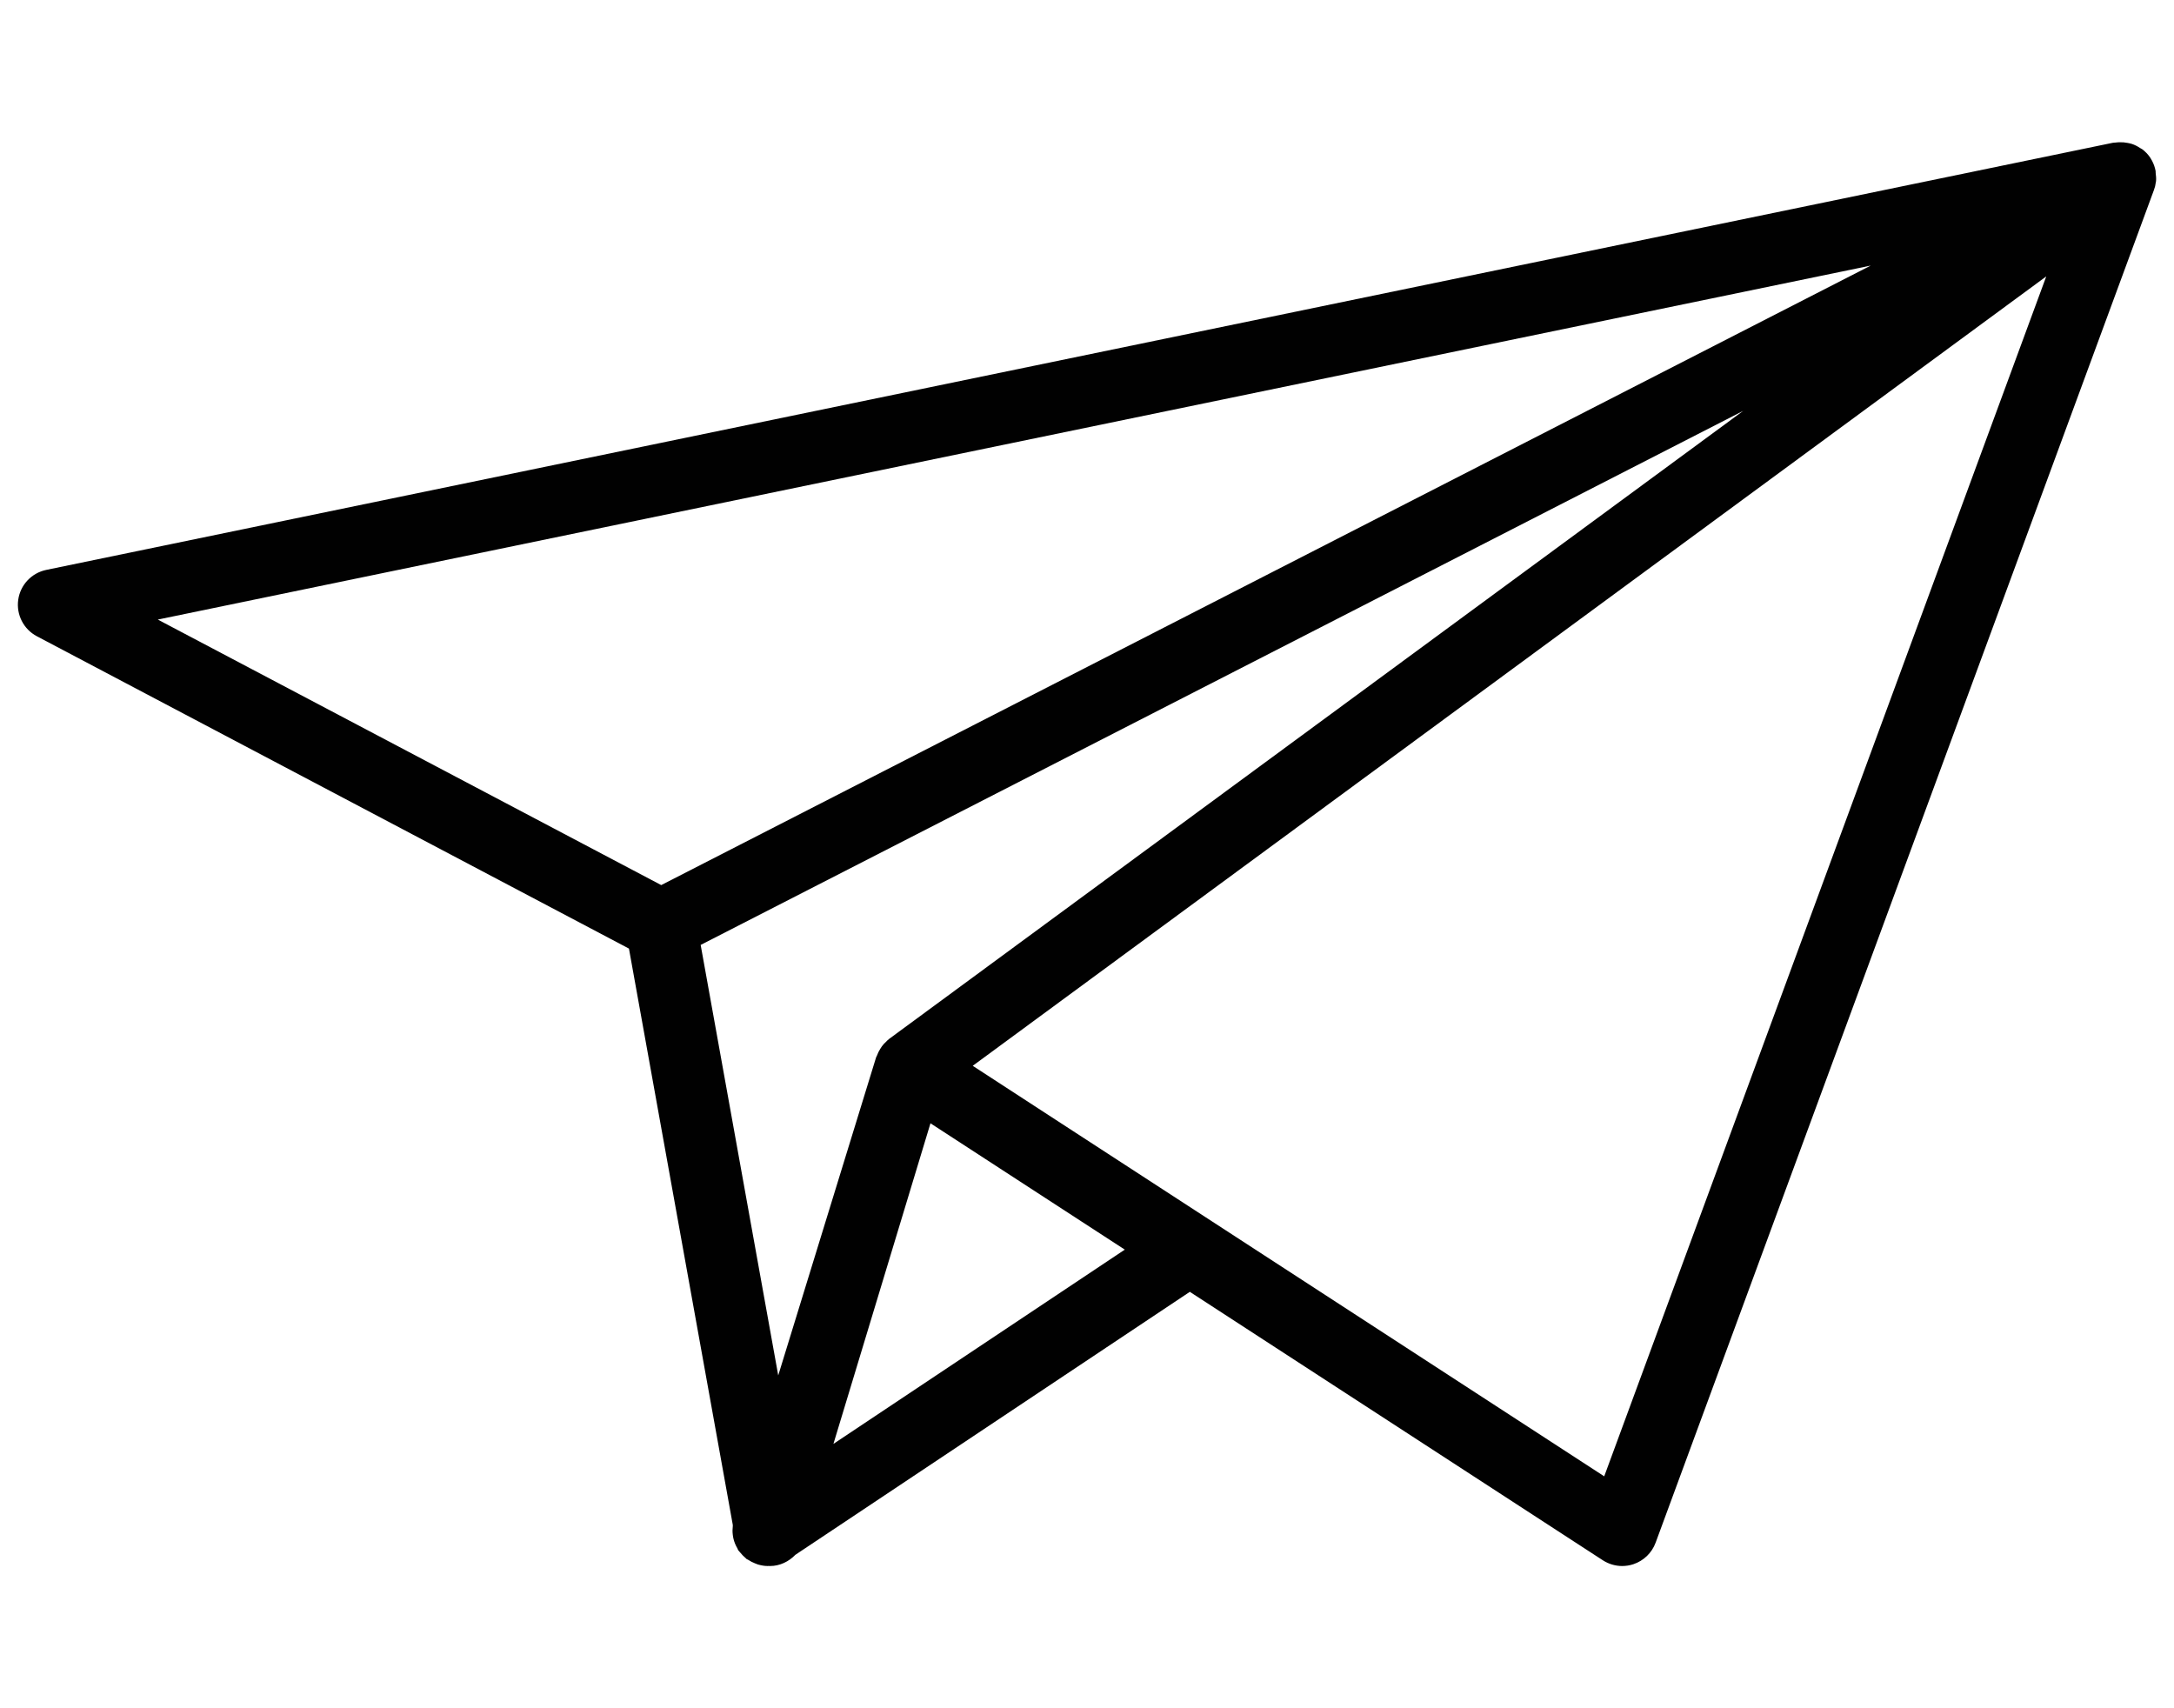 <?xml version="1.0" encoding="utf-8"?>
<!-- Generator: Adobe Illustrator 16.0.0, SVG Export Plug-In . SVG Version: 6.00 Build 0)  -->
<!DOCTYPE svg PUBLIC "-//W3C//DTD SVG 1.1//EN" "http://www.w3.org/Graphics/SVG/1.1/DTD/svg11.dtd">
<svg version="1.1" id="Layer_1" xmlns="http://www.w3.org/2000/svg" xmlns:xlink="http://www.w3.org/1999/xlink" x="0px" y="0px"
	 width="112px" height="88px" viewBox="0 0 112 88" enable-background="new 0 0 112 88" xml:space="preserve">
<path fill="#010101" d="M111.051,9.458c0.007-0.045,0.02-0.088,0.024-0.133c0.013-0.135-0.002-0.273-0.019-0.41
	c-0.003-0.035,0.002-0.068-0.003-0.104c-0.033-0.182-0.094-0.359-0.184-0.529c-0.015-0.029-0.035-0.057-0.051-0.086
	c-0.003-0.004-0.003-0.01-0.005-0.016c-0.002-0.004-0.007-0.004-0.009-0.01c-0.013-0.021-0.024-0.043-0.037-0.061
	c-0.114-0.168-0.251-0.305-0.405-0.422c-0.035-0.025-0.075-0.041-0.112-0.064c-0.136-0.09-0.278-0.164-0.433-0.213
	c-0.068-0.021-0.136-0.033-0.206-0.047c-0.134-0.027-0.268-0.039-0.407-0.035c-0.074,0.002-0.144,0.004-0.217,0.016
	c-0.047,0.008-0.093,0-0.141,0.012L2.384,29.358c-0.758,0.158-1.337,0.771-1.445,1.539c-0.108,0.766,0.275,1.518,0.959,1.879
	l30.504,16.09l5.35,29.689c-0.003,0.021,0.002,0.045,0,0.068c-0.018,0.146-0.02,0.289-0.001,0.434
	c0.009,0.074,0.018,0.145,0.037,0.215c0.042,0.174,0.11,0.338,0.202,0.492c0.019,0.029,0.019,0.064,0.039,0.094
	c0.005,0.008,0.015,0.016,0.022,0.023c0.024,0.035,0.057,0.063,0.084,0.098c0.086,0.105,0.177,0.203,0.279,0.285
	c0.016,0.014,0.027,0.033,0.046,0.047c0.027,0.02,0.059,0.025,0.086,0.043c0.112,0.074,0.228,0.135,0.351,0.182
	c0.049,0.02,0.095,0.041,0.146,0.057c0.165,0.047,0.336,0.08,0.508,0.08c0.001,0,0.003,0,0.005,0l0,0l0,0
	c0.007,0,0.015-0.004,0.022-0.004c0.031,0.002,0.062,0.004,0.093,0.004c0.508,0,0.967-0.229,1.306-0.578l20.32-13.547l21.276,13.828
	c0.301,0.195,0.649,0.297,1,0.297c0.192,0,0.389-0.031,0.578-0.094c0.528-0.176,0.95-0.584,1.143-1.107l25.67-69.676
	c0.023-0.063,0.044-0.127,0.061-0.193c0.007-0.027,0.009-0.055,0.015-0.08C111.043,9.501,111.047,9.479,111.051,9.458z
	 M89.808,21.165L45.803,53.521c-0.072,0.053-0.128,0.119-0.191,0.182c-0.024,0.021-0.047,0.041-0.068,0.064
	c-0.039,0.041-0.073,0.084-0.108,0.131c-0.033,0.043-0.059,0.088-0.088,0.135c-0.068,0.109-0.125,0.223-0.169,0.346
	c-0.009,0.023-0.023,0.041-0.031,0.064c-0.001,0.008-0.009,0.012-0.011,0.02l-5.044,16.391l-3.996-22.176L89.808,21.165z
	 M42.936,74.382l5-16.516l7.784,5.061l2.227,1.447l-7.564,5.043L42.936,74.382z M96.375,13.681l-62.31,31.914L8.13,31.917
	L96.375,13.681z M82.646,76.052L54.392,57.688l-4.279-2.783l55.306-40.666L82.646,76.052z"/>
</svg>
